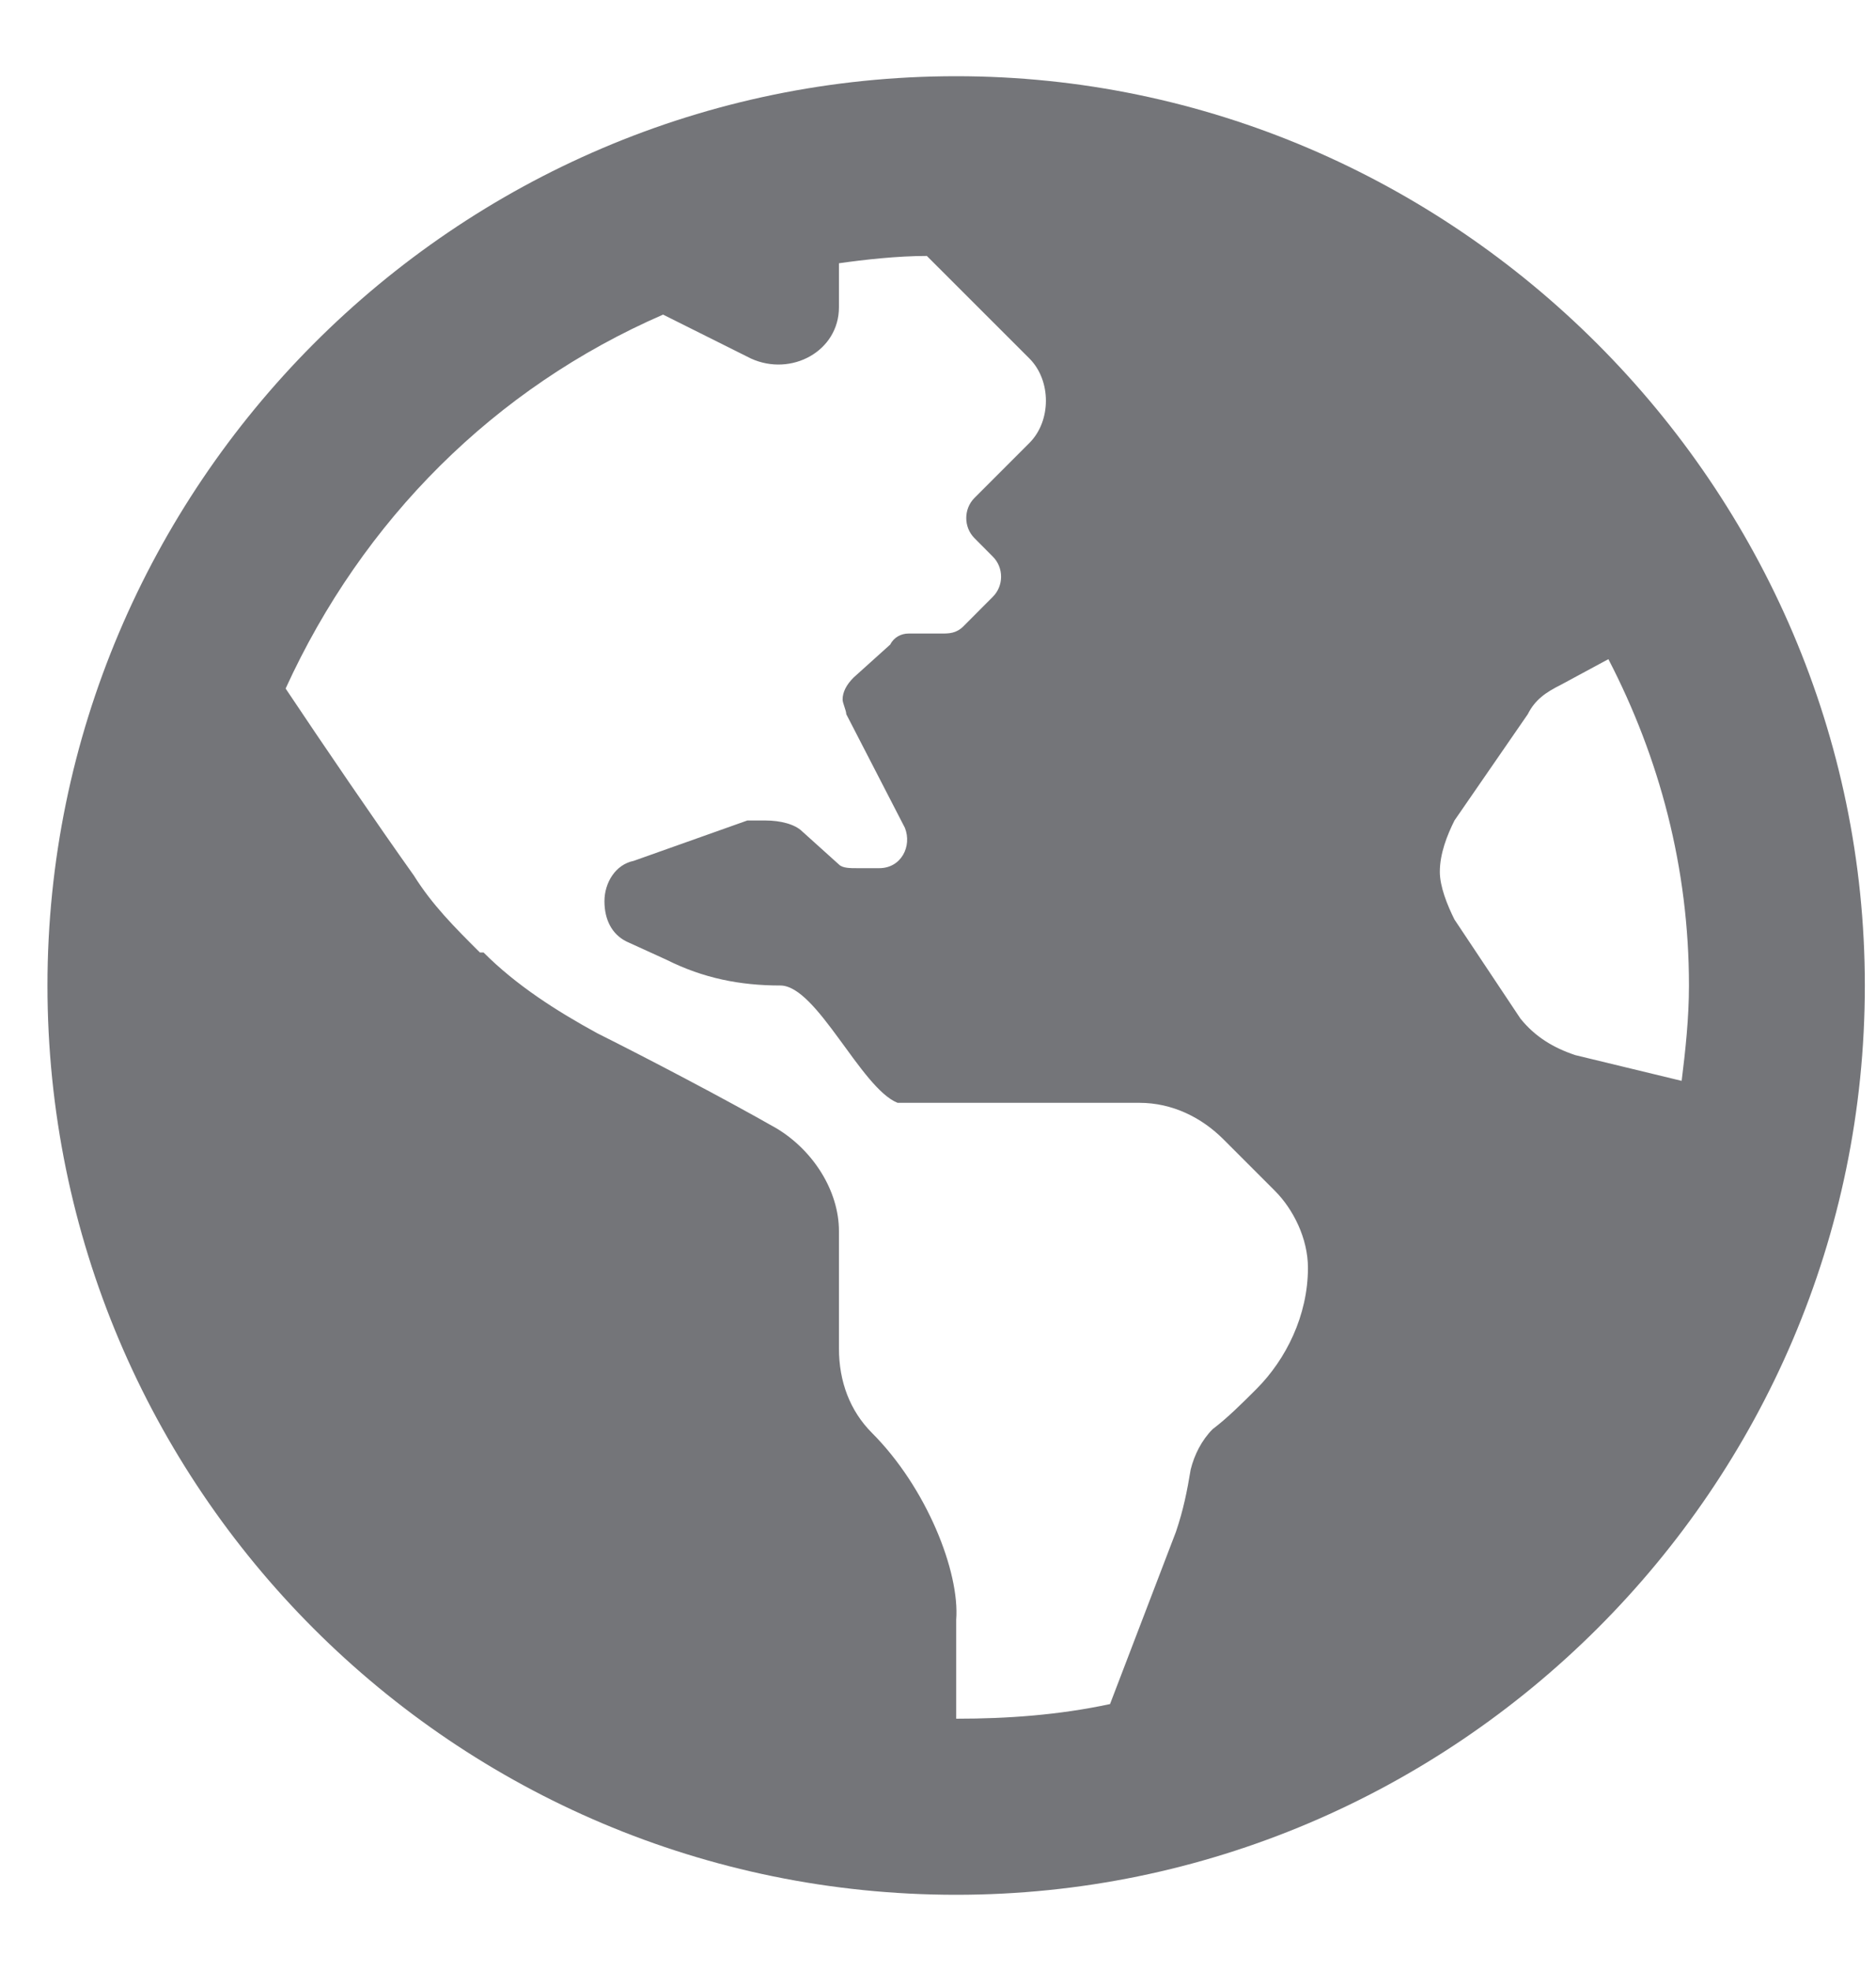 <svg width="20" height="21" viewBox="0 0 20 21" fill="none" xmlns="http://www.w3.org/2000/svg">
    <path
        d="M10.194 0.812C15.506 0.812 19.881 5.188 19.881 10.5C19.881 15.852 15.506 20.188 10.194 20.188C4.842 20.188 0.506 15.852 0.506 10.5C0.506 5.188 4.842 0.812 10.194 0.812ZM13.397 14.797C13.709 14.484 13.944 14.016 13.944 13.508C13.944 13.195 13.787 12.883 13.592 12.688L13.045 12.141C12.811 11.906 12.498 11.75 12.147 11.75H9.569C9.178 11.594 8.709 10.5 8.319 10.5C7.889 10.5 7.498 10.422 7.108 10.227L6.678 10.031C6.522 9.953 6.444 9.797 6.444 9.602C6.444 9.406 6.561 9.211 6.756 9.172L7.967 8.742C8.006 8.742 8.084 8.742 8.162 8.742C8.319 8.742 8.475 8.781 8.553 8.859L8.944 9.211C8.983 9.25 9.061 9.25 9.139 9.25H9.373C9.608 9.25 9.725 9.016 9.647 8.82L9.022 7.609C9.022 7.57 8.983 7.492 8.983 7.453C8.983 7.375 9.022 7.297 9.1 7.219L9.491 6.867C9.53 6.789 9.608 6.75 9.686 6.75H10.037C10.116 6.75 10.194 6.75 10.272 6.672L10.584 6.359C10.702 6.242 10.702 6.047 10.584 5.93L10.389 5.734C10.272 5.617 10.272 5.422 10.389 5.305L10.819 4.875L10.975 4.719C11.209 4.484 11.209 4.055 10.975 3.82L9.881 2.727C9.569 2.727 9.217 2.766 8.944 2.805V3.273C8.944 3.742 8.436 4.016 8.006 3.82L7.069 3.352C5.272 4.133 3.866 5.539 3.045 7.336C3.436 7.922 4.022 8.781 4.412 9.328C4.608 9.641 4.842 9.875 5.116 10.148H5.155C5.506 10.5 5.936 10.773 6.366 11.008C6.912 11.281 7.733 11.711 8.28 12.023C8.67 12.258 8.944 12.688 8.944 13.117V14.367C8.944 14.719 9.061 15.031 9.295 15.266C9.881 15.852 10.233 16.75 10.194 17.258V18.312C10.741 18.312 11.287 18.273 11.834 18.156L12.537 16.32C12.616 16.086 12.655 15.891 12.694 15.656C12.733 15.5 12.811 15.344 12.928 15.227C13.084 15.109 13.241 14.953 13.397 14.797ZM16.795 11.242L17.928 11.516C17.967 11.203 18.006 10.852 18.006 10.5C18.006 9.25 17.694 8.078 17.147 7.023L16.639 7.297C16.483 7.375 16.366 7.453 16.288 7.609L15.506 8.742C15.428 8.898 15.35 9.094 15.35 9.289C15.35 9.445 15.428 9.641 15.506 9.797L16.209 10.852C16.366 11.047 16.561 11.164 16.795 11.242Z"
        fill="#747579" />
</svg>
    